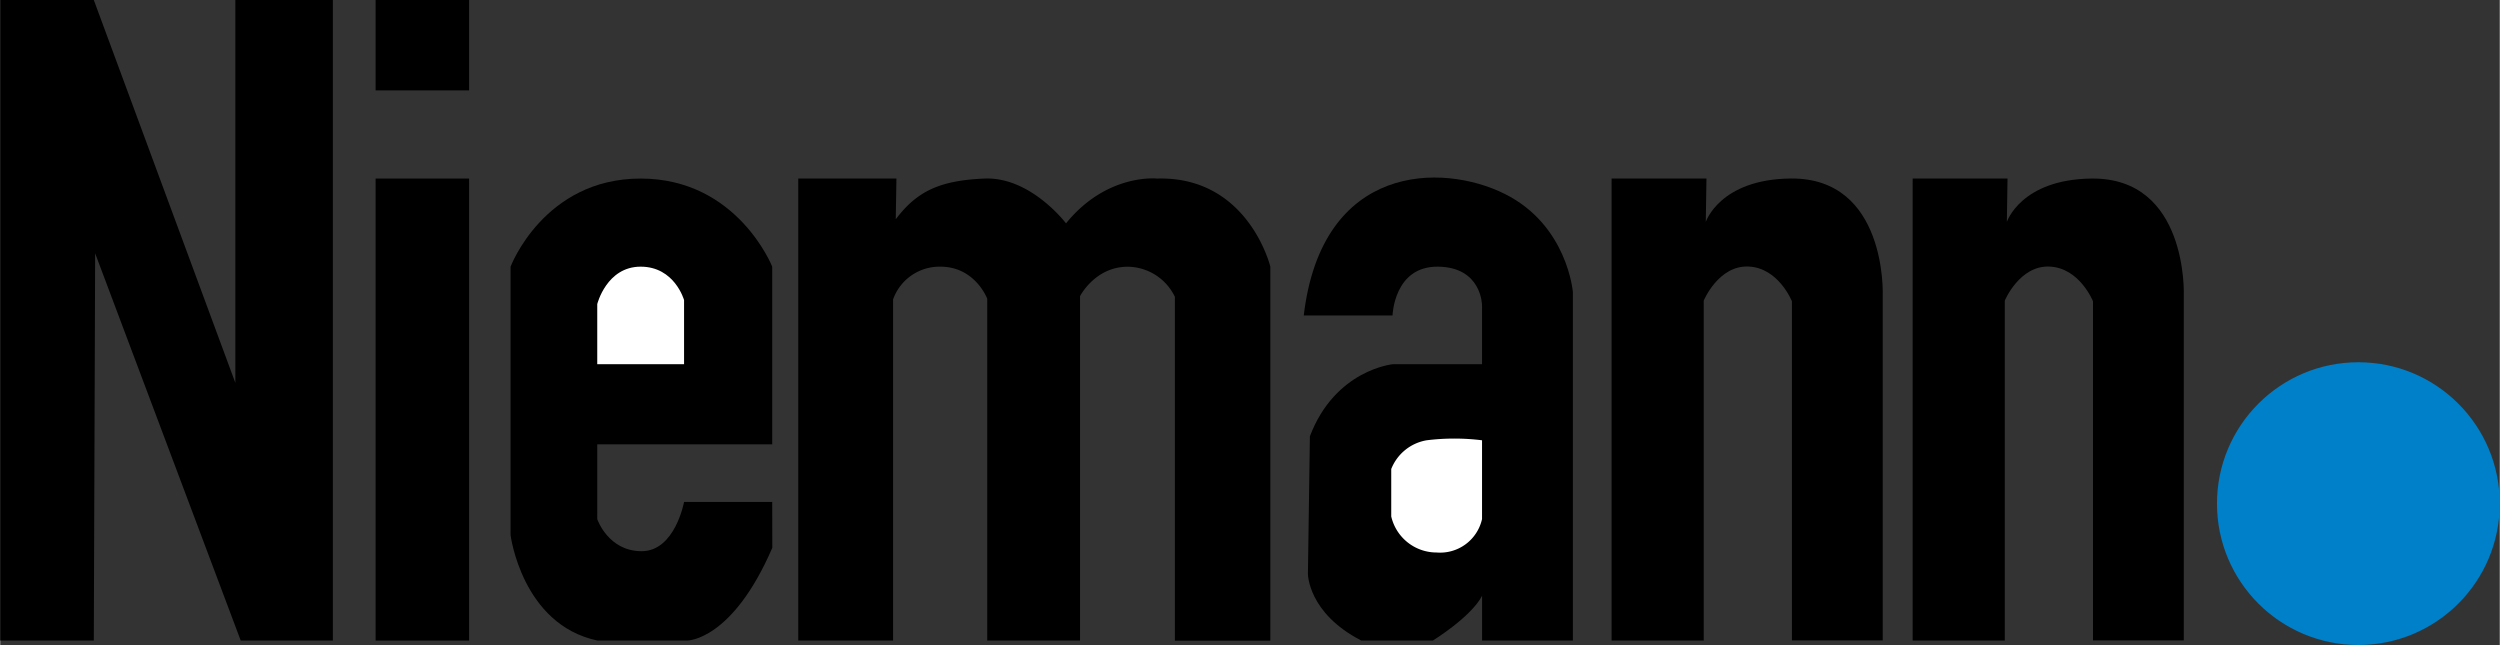 <?xml version="1.0" encoding="UTF-8"?> <svg xmlns="http://www.w3.org/2000/svg" width="250" height="64.5" viewBox="0 0 558 143.99"><rect x="0" y="0" width="558" height="143.99" fill="#333333" stroke="none"/><title>logo-600</title><polygon points="0 143 0 0 20.89 0 52.49 85.47 52.49 0 74.26 0 74.26 143 53.69 143 21.19 56.55 20.89 143 0 143"></polygon><rect x="83.8" y="39.86" width="20.87" height="103.14"></rect><rect x="83.8" width="20.87" height="20.18"></rect><path d="M162.25,451.89" transform="translate(-28.07 -308.89)"></path><path d="M200.41,420.94H180.73s-2,11-9.48,11-9.9-7.16-9.9-7.16V408.08h39.06V368.42s-7.75-19.67-29.37-19.67S142,368.42,142,368.42v59.93s2.53,19.95,19.37,23.53h20.13s10,0,18.93-20.7Z" transform="translate(-28.07 -308.89)"></path><path d="M161.35,390.19h19.38V375.88s-2.08-7.46-9.69-7.46-9.69,8.35-9.69,8.35Z" transform="translate(-28.07 -308.89)" fill="#fff"></path><path d="M206.22,348.75V451.89h21.17V375.73a11,11,0,0,1,10.29-7.31c8-.15,10.73,7.16,10.73,7.16v76.31h20.72V375s3.43-6.71,10.88-6.56a11.82,11.82,0,0,1,10.29,6.71v76.76h21.31V368.42s-4.91-20.27-25.34-19.67c0,0-11.18-1.2-20.27,10,0,0-7.9-10.43-18.19-10s-15.2,3-19.82,9.09l.15-9.09Z" transform="translate(-28.07 -308.89)"></path><path d="M319.07,379.31h19.82s.3-11,10.14-10.89,9.84,8.65,9.84,8.65v13.12H339s-12.9,1.19-18.56,16.1L320,437s0,8.77,11.93,14.89h15.95s8.5-5.21,11-10v10h20.27v-77.8s-1.19-14.91-15.2-21.91S323.09,345.32,319.07,379.31Z" transform="translate(-28.07 -308.89)"></path><path d="M358.87,407.18v17.59a9.59,9.59,0,0,1-10.14,7.46,10.39,10.39,0,0,1-10.13-8.05V413.59a10.37,10.37,0,0,1,7.9-6.41A50,50,0,0,1,358.87,407.18Z" transform="translate(-28.07 -308.89)" fill="#fff"></path><path d="M455,348.75V451.89h20.57V376s3.28-7.9,10-7.6,9.69,7.75,9.69,7.75v75.71h20.27V374.68s.94-26.16-20.57-25.93c-15.81.17-18.93,9.69-18.93,9.69l.15-9.69Z" transform="translate(-28.07 -308.89)"></path><circle cx="526.43" cy="112.43" r="31.56" fill="#0080c8"></circle><path d="M387.79,348.74V451.88h20.57V376s3.28-7.9,10-7.61,9.69,7.76,9.69,7.76v75.71h20.27V374.67s.95-26.17-20.57-25.93c-15.8.17-18.93,9.69-18.93,9.69l.15-9.69Z" transform="translate(-28.07 -308.89)"></path></svg>
